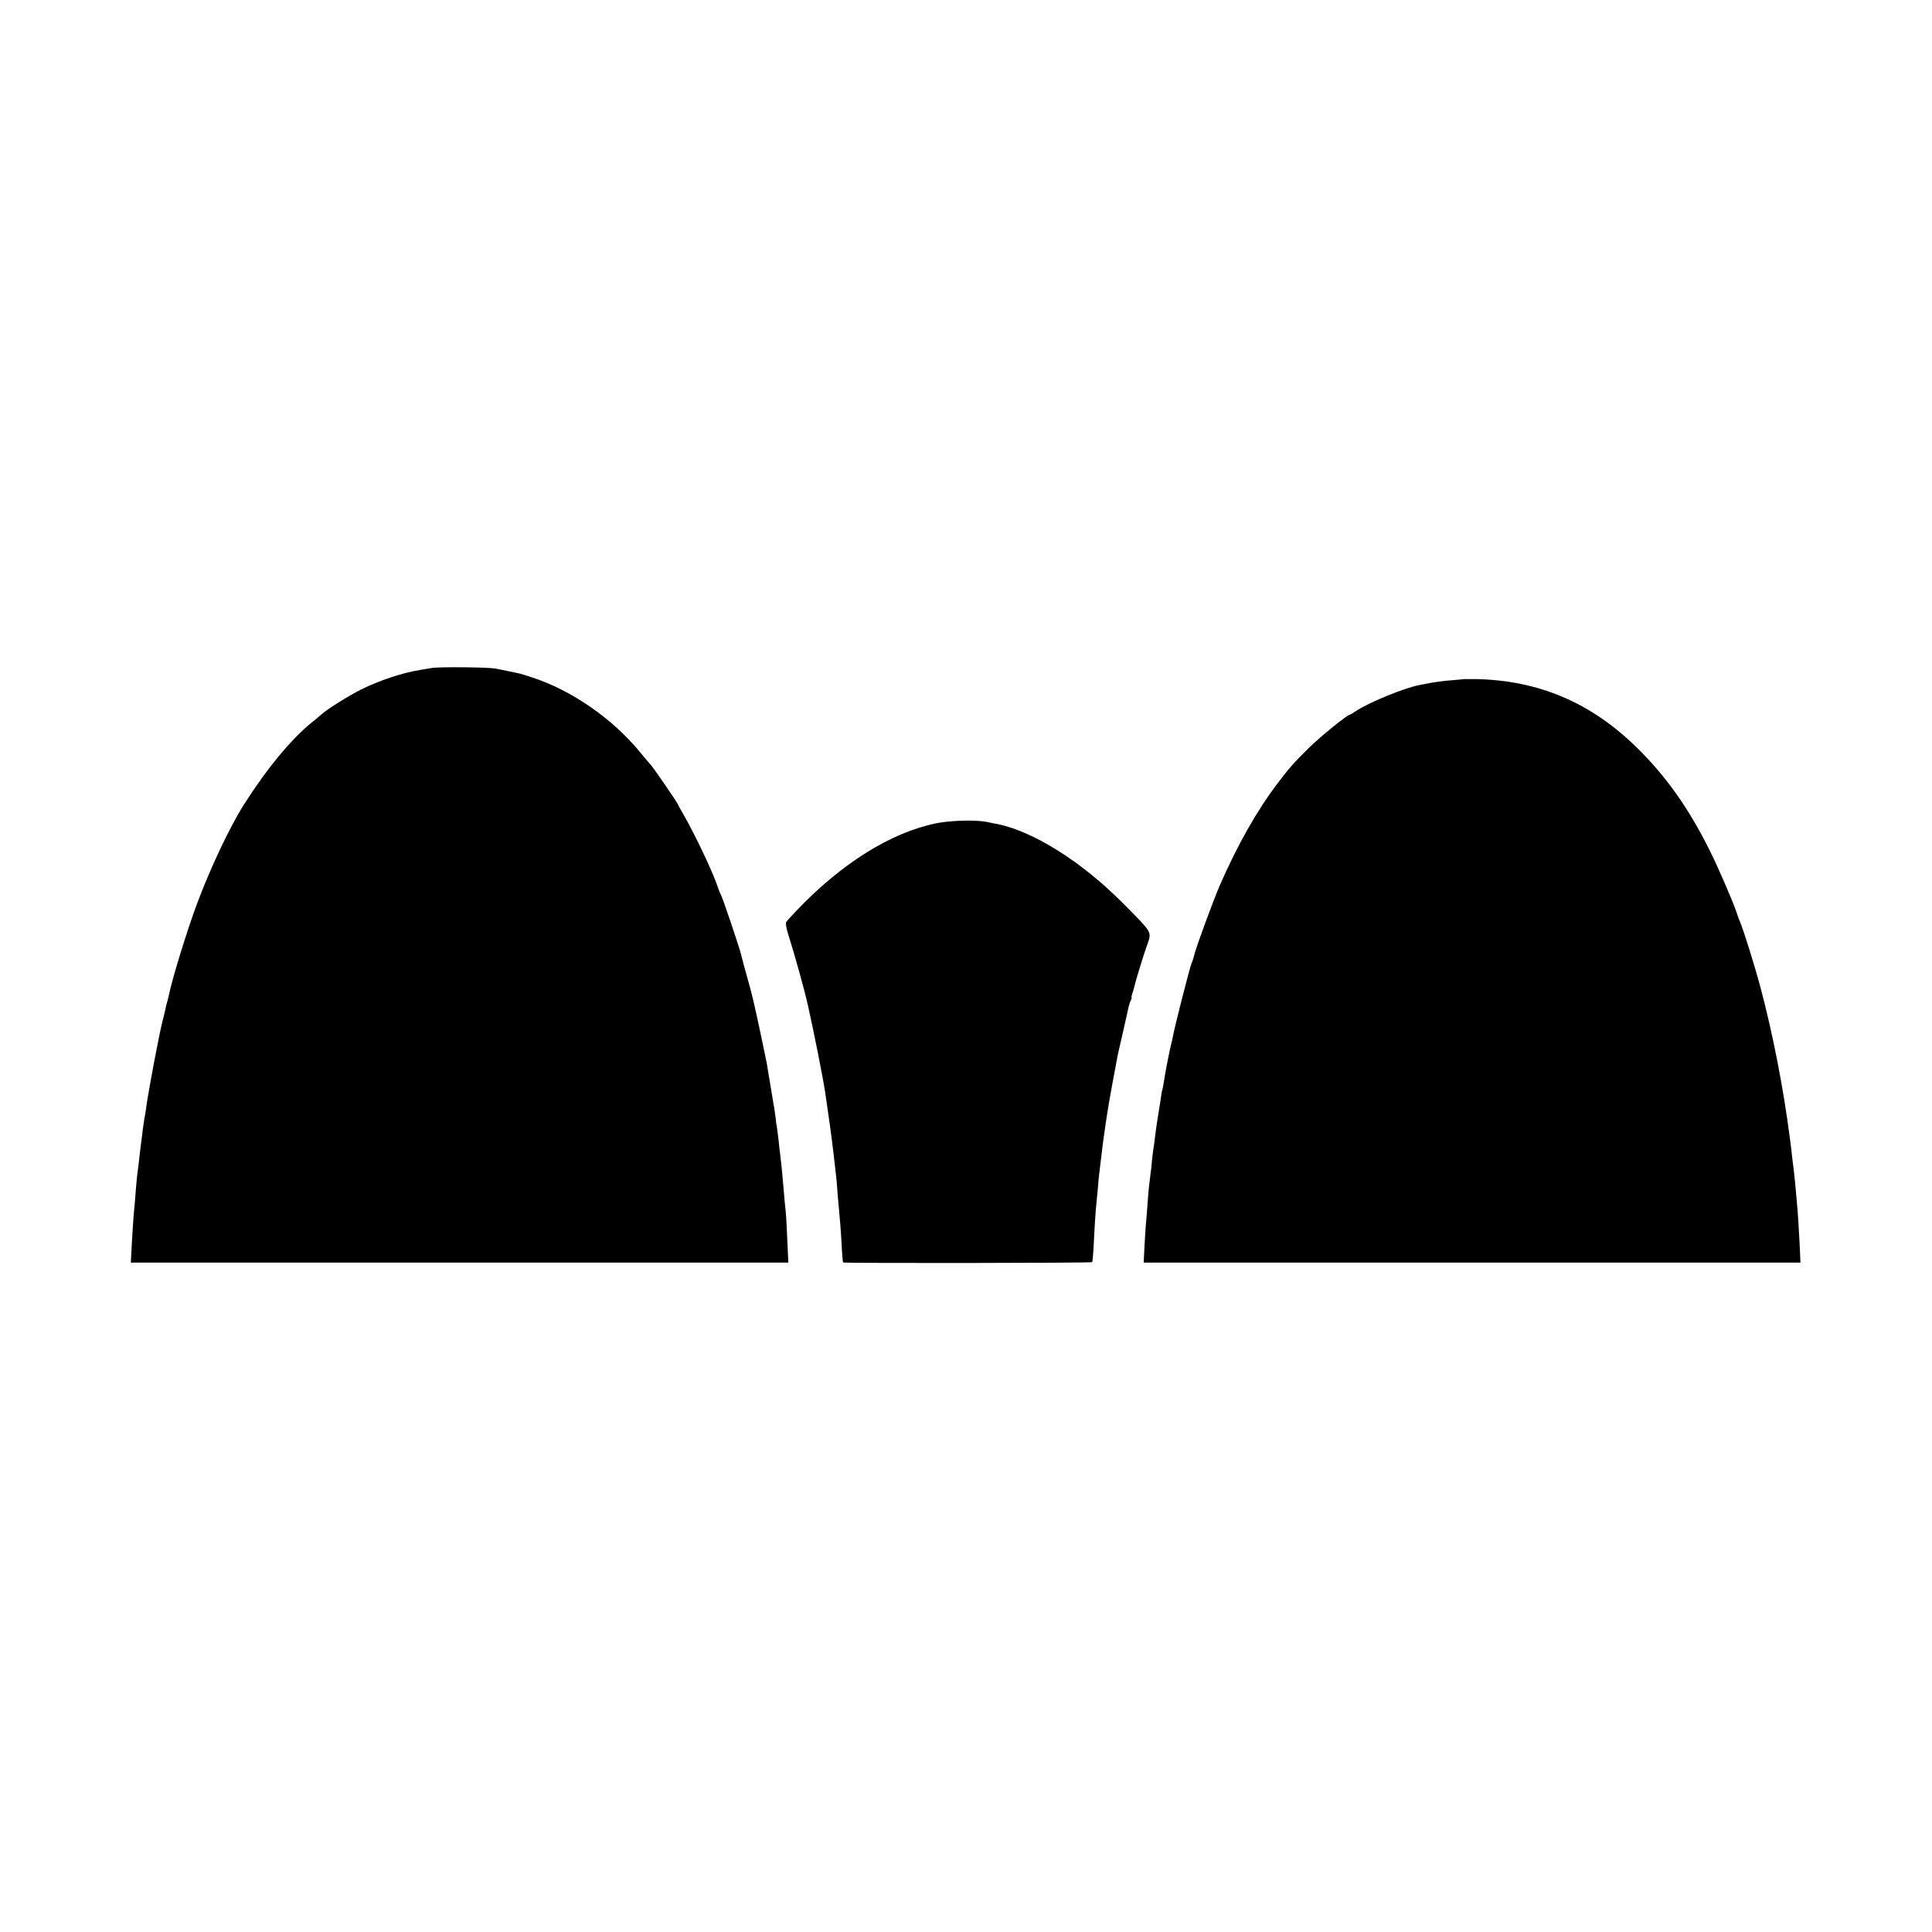 <?xml version="1.0" standalone="no"?>
<!DOCTYPE svg PUBLIC "-//W3C//DTD SVG 20010904//EN"
 "http://www.w3.org/TR/2001/REC-SVG-20010904/DTD/svg10.dtd">
<svg version="1.0" xmlns="http://www.w3.org/2000/svg"
 width="1319pt" height="1319pt" viewBox="0 0 1319 1319"
 preserveAspectRatio="xMidYMid meet">
<g transform="translate(0,1319) scale(0.1,-0.1)"
fill="#000000" stroke="none">
<path d="M2950 8630 c-25 -4 -62 -11 -83 -14 -120 -19 -278 -72 -401 -133 -87
-44 -232 -134 -271 -170 -11 -10 -40 -34 -65 -54 -141 -114 -308 -315 -466
-564 -95 -150 -228 -431 -319 -675 -66 -176 -172 -520 -191 -620 -3 -14 -8
-34 -11 -45 -7 -21 -8 -27 -16 -65 -3 -14 -10 -43 -16 -65 -23 -87 -100 -493
-115 -610 -3 -22 -7 -49 -10 -60 -2 -11 -7 -45 -11 -75 -3 -30 -8 -66 -10 -80
-2 -14 -6 -50 -10 -80 -6 -58 -12 -106 -20 -167 -2 -21 -7 -73 -10 -115 -3
-42 -7 -89 -9 -105 -4 -29 -16 -219 -20 -310 l-3 -53 2245 0 2244 0 -7 153
c-3 83 -8 168 -10 187 -2 19 -7 64 -10 100 -3 36 -7 88 -10 115 -4 55 -18 187
-20 195 -1 3 -5 39 -9 80 -5 41 -10 84 -12 95 -3 11 -7 40 -9 65 -3 25 -8 56
-10 70 -3 14 -7 40 -10 58 -9 55 -28 170 -41 247 -8 43 -73 349 -90 420 -20
82 -19 78 -49 185 -15 52 -31 113 -36 135 -13 53 -129 397 -139 410 -4 6 -13
28 -20 50 -32 98 -155 358 -236 498 -19 32 -34 60 -34 62 0 8 -158 238 -182
267 -13 14 -49 57 -81 96 -188 228 -467 420 -731 506 -43 15 -88 28 -100 30
-12 3 -43 9 -71 15 -27 6 -66 13 -85 17 -52 9 -378 12 -430 4z"/>
<path d="M9997 8554 c-1 -1 -38 -4 -83 -8 -45 -3 -105 -11 -135 -16 -30 -6
-67 -13 -84 -16 -99 -17 -354 -121 -440 -180 -20 -13 -38 -24 -41 -24 -16 0
-200 -149 -274 -222 -104 -102 -141 -144 -217 -245 -140 -183 -276 -424 -396
-699 -39 -90 -148 -385 -168 -454 -16 -56 -14 -52 -22 -70 -15 -36 -118 -441
-131 -513 -3 -15 -7 -35 -10 -45 -3 -9 -7 -28 -10 -42 -3 -14 -12 -59 -20
-100 -8 -41 -17 -95 -21 -120 -4 -24 -8 -47 -10 -50 -2 -4 -6 -26 -9 -51 -3
-24 -8 -53 -10 -64 -3 -19 -13 -80 -21 -135 -2 -14 -6 -47 -10 -75 -3 -27 -7
-61 -10 -74 -2 -13 -7 -49 -10 -80 -2 -31 -7 -76 -11 -101 -3 -25 -7 -58 -9
-75 -2 -16 -7 -68 -10 -115 -3 -47 -8 -104 -10 -128 -3 -24 -7 -97 -11 -162
l-6 -120 2242 0 2242 0 -6 133 c-7 129 -10 186 -20 297 -3 30 -8 84 -11 120
-4 36 -8 81 -11 100 -3 19 -7 55 -10 80 -2 25 -9 81 -15 125 -45 345 -117 712
-199 1020 -38 143 -115 391 -140 450 -5 11 -16 40 -24 65 -22 69 -130 318
-186 429 -143 285 -292 496 -489 691 -316 313 -676 466 -1109 474 -41 0 -74 0
-75 0z"/>
<path d="M6390 7569 c-310 -64 -646 -274 -954 -598 -34 -35 -65 -70 -69 -77
-5 -9 2 -45 17 -92 38 -118 108 -369 131 -472 44 -197 101 -484 119 -600 18
-118 47 -329 56 -410 6 -52 13 -111 15 -130 3 -19 7 -66 10 -105 3 -38 7 -92
10 -120 10 -105 15 -164 21 -275 3 -63 8 -117 10 -119 6 -6 1694 -4 1700 2 3
3 7 47 10 98 6 133 14 258 19 299 2 19 6 67 10 105 3 39 7 86 10 105 2 19 7
56 10 83 18 165 49 369 80 532 13 72 27 144 30 160 2 17 21 100 41 185 19 85
37 166 40 179 3 13 9 32 15 43 5 10 7 18 5 18 -3 0 -1 11 4 25 5 14 12 36 14
48 6 30 60 208 86 281 34 98 43 81 -165 291 -277 280 -611 490 -855 539 -14 2
-47 9 -75 15 -76 15 -250 10 -345 -10z"/>
</g>
</svg>
